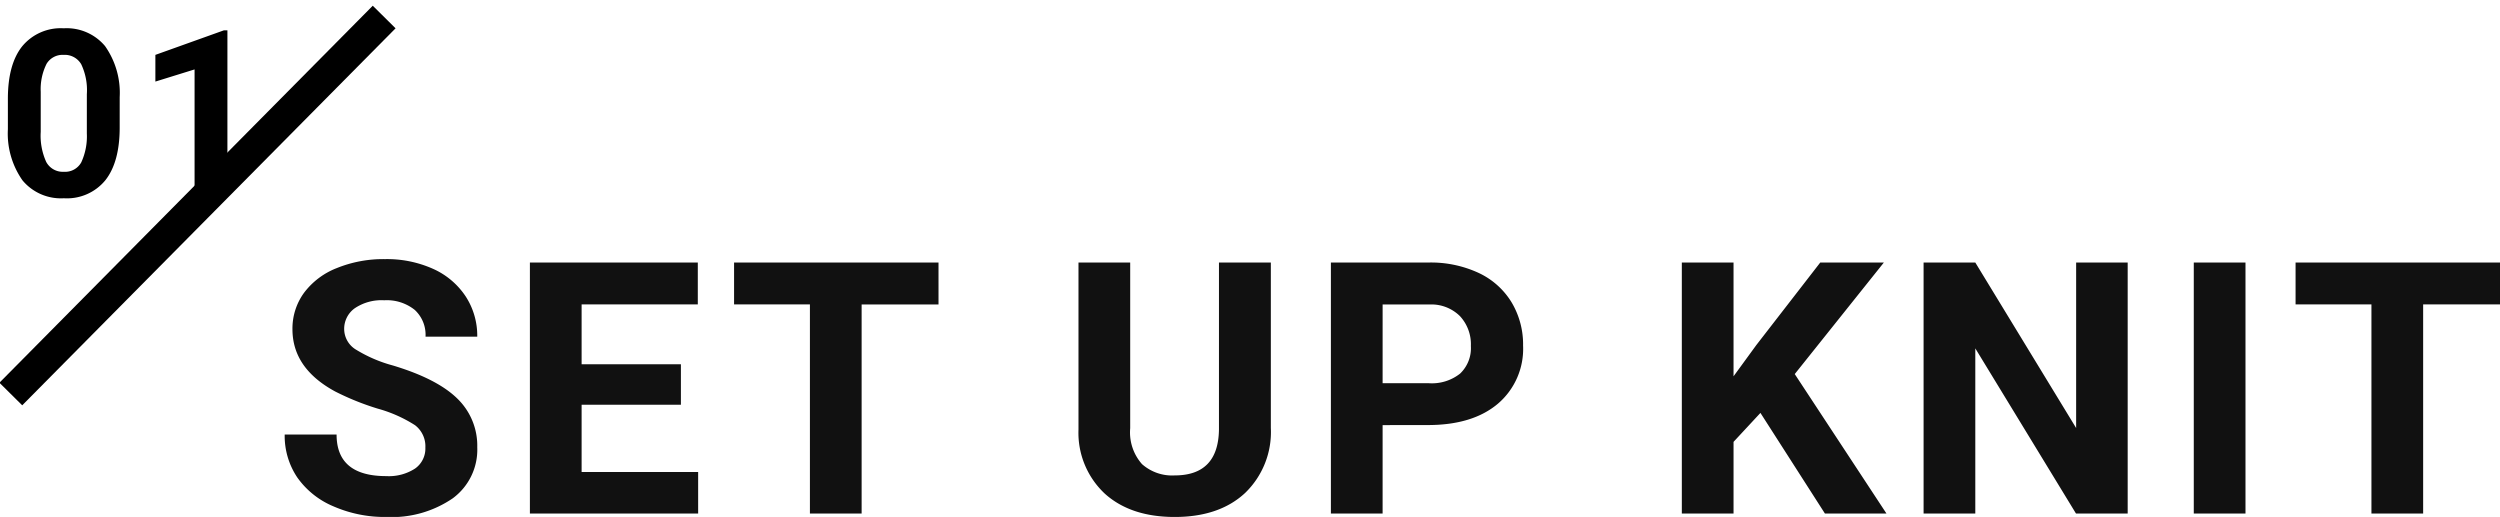 <svg xmlns="http://www.w3.org/2000/svg" xmlns:xlink="http://www.w3.org/1999/xlink" width="311.578" height="64.43" viewBox="0 0 311.578 64.43">
  <defs>
    <clipPath id="clip-path">
      <rect id="長方形_1660" data-name="長方形 1660" width="51.19" height="56" transform="translate(0 2)" fill="none"/>
    </clipPath>
  </defs>
  <g id="グループ_1647" data-name="グループ 1647" transform="translate(-236 -976)">
    <path id="パス_779" data-name="パス 779" d="M19.014-8.207a3.307,3.307,0,0,0-1.289-2.8,16.908,16.908,0,0,0-4.641-2.062,32.9,32.9,0,0,1-5.307-2.138Q2.449-18.09,2.449-22.967a7.554,7.554,0,0,1,1.429-4.522,9.319,9.319,0,0,1,4.1-3.1,15.445,15.445,0,0,1,6-1.117A14.058,14.058,0,0,1,19.959-30.5,9.51,9.51,0,0,1,24.03-27.07a8.967,8.967,0,0,1,1.45,5.027H19.035a4.218,4.218,0,0,0-1.354-3.341,5.564,5.564,0,0,0-3.8-1.192,5.944,5.944,0,0,0-3.674,1,3.151,3.151,0,0,0-1.311,2.632,3.018,3.018,0,0,0,1.536,2.557,17.355,17.355,0,0,0,4.522,1.934q5.5,1.654,8.014,4.1a8.172,8.172,0,0,1,2.514,6.1,7.528,7.528,0,0,1-3.072,6.37A13.45,13.45,0,0,1,14.137.43,15.973,15.973,0,0,1,7.563-.892,10.4,10.4,0,0,1,3.04-4.512,9.271,9.271,0,0,1,1.482-9.84H7.949q0,5.178,6.188,5.178A6.019,6.019,0,0,0,17.725-5.6,3.041,3.041,0,0,0,19.014-8.207Zm31.848-5.35H38.487v8.379H53.011V0H32.042V-31.281H52.968v5.221H38.487v7.455H50.862Zm32.106-12.5H73.386V0H66.941V-26.061H57.488v-5.221h25.48Zm41.418-5.221v20.6a10.549,10.549,0,0,1-3.212,8.121Q117.962.43,112.4.43q-5.479,0-8.7-2.9a10.369,10.369,0,0,1-3.287-7.971v-20.84h6.445v20.646a5.96,5.96,0,0,0,1.472,4.479A5.65,5.65,0,0,0,112.4-4.748q5.436,0,5.521-5.715V-31.281Zm13.93,20.26V0h-6.445V-31.281h12.2a14.118,14.118,0,0,1,6.2,1.289,9.5,9.5,0,0,1,4.114,3.663,10.214,10.214,0,0,1,1.439,5.4,8.982,8.982,0,0,1-3.147,7.251q-3.147,2.653-8.712,2.653Zm0-5.221h5.758a5.662,5.662,0,0,0,3.9-1.2,4.376,4.376,0,0,0,1.343-3.437,5.16,5.16,0,0,0-1.354-3.717,5.056,5.056,0,0,0-3.738-1.461h-5.908Zm47.089,3.7-3.352,3.609V0h-6.445V-31.281h6.445V-17.1l2.836-3.889,7.971-10.291h7.928l-11.107,13.9L201.111,0h-7.67ZM231.176,0h-6.445L212.184-20.582V0h-6.445V-31.281h6.445l12.568,20.625V-31.281h6.424Zm14.682,0h-6.445V-31.281h6.445Zm31.72-26.061H268V0h-6.445V-26.061H252.1v-5.221h25.48Z" transform="translate(270 1040)" fill="#111"/>
    <g id="グループ_1631" data-name="グループ 1631" transform="translate(236 974)">
      <g id="グループ_1630" data-name="グループ 1630" transform="translate(0 0)" clip-path="url(#clip-path)">
        <path id="パス_778" data-name="パス 778" d="M15.279-8.524q0,4.276-1.77,6.542A6.178,6.178,0,0,1,8.326.283,6.222,6.222,0,0,1,3.172-1.94,10.139,10.139,0,0,1,1.345-8.312v-3.795q0-4.319,1.791-6.556A6.225,6.225,0,0,1,8.3-20.9a6.23,6.23,0,0,1,5.154,2.216,10.107,10.107,0,0,1,1.827,6.365Zm-4.092-4.163a7.536,7.536,0,0,0-.7-3.731A2.369,2.369,0,0,0,8.3-17.587a2.327,2.327,0,0,0-2.131,1.112A7.053,7.053,0,0,0,5.438-13v5.013a7.911,7.911,0,0,0,.687,3.745,2.338,2.338,0,0,0,2.2,1.225,2.3,2.3,0,0,0,2.167-1.175,7.722,7.722,0,0,0,.694-3.6ZM28.705,0H24.613V-15.774l-4.885,1.515v-3.328l8.539-3.059h.439Z" transform="translate(-0.363 26.426)"/>
        <line id="線_343" data-name="線 343" x1="46.53" y2="46.986" transform="translate(1.349 4.121)" fill="none" stroke="#000" stroke-miterlimit="10" stroke-width="4"/>
      </g>
    </g>
  </g>
</svg>
